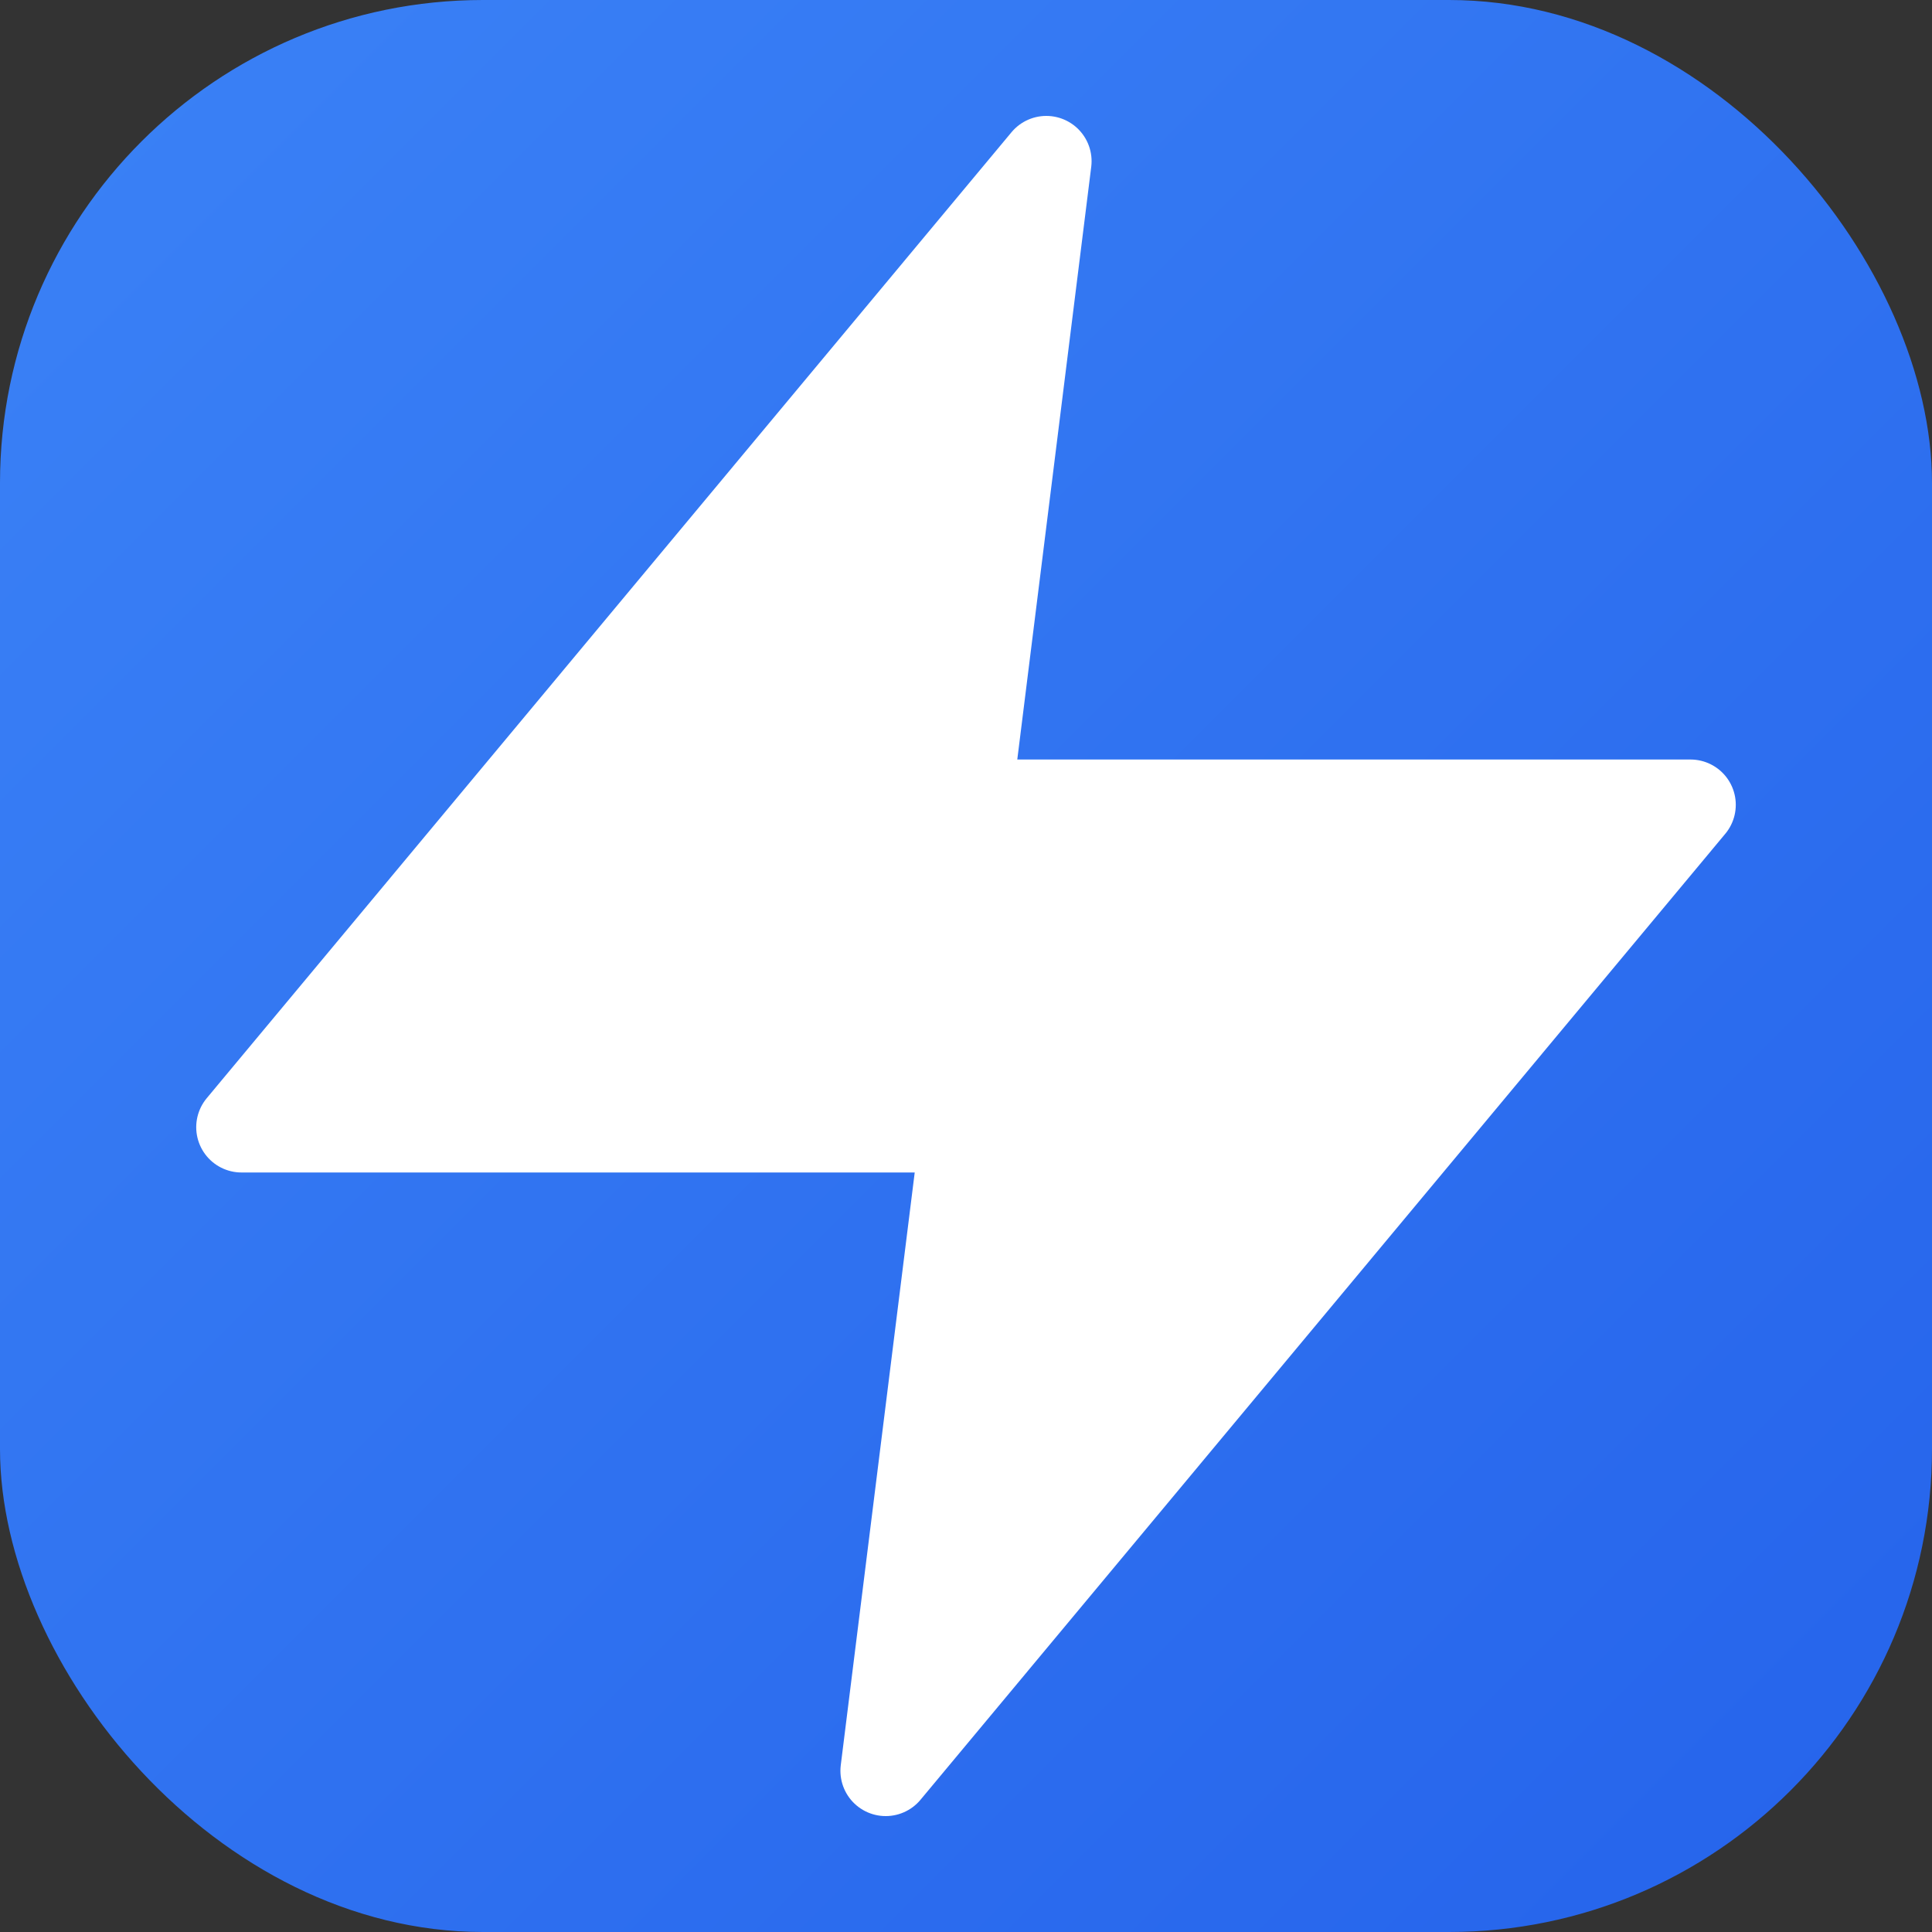 <svg xmlns="http://www.w3.org/2000/svg" width="32" height="32" viewBox="0 0 32 32">
  <rect x="0" y="0" width="32" height="32" fill="#333333" stroke="none"/>
  <defs>
    <linearGradient id="gradient" x1="0%" y1="0%" x2="100%" y2="100%">
      <stop offset="0%" style="stop-color:#3B82F6;stop-opacity:1" />
      <stop offset="100%" style="stop-color:#2563EB;stop-opacity:1" />
    </linearGradient>
  </defs>
  <rect width="32" height="32" rx="8" fill="url(#gradient)"/>
  <polygon points="17.33 2.67 4 18.67 16 18.67 14.67 29.33 28 13.33 16 13.33 17.33 2.67" fill="white" stroke="white" stroke-width="1.5" stroke-linecap="round" stroke-linejoin="round"/>
</svg> 